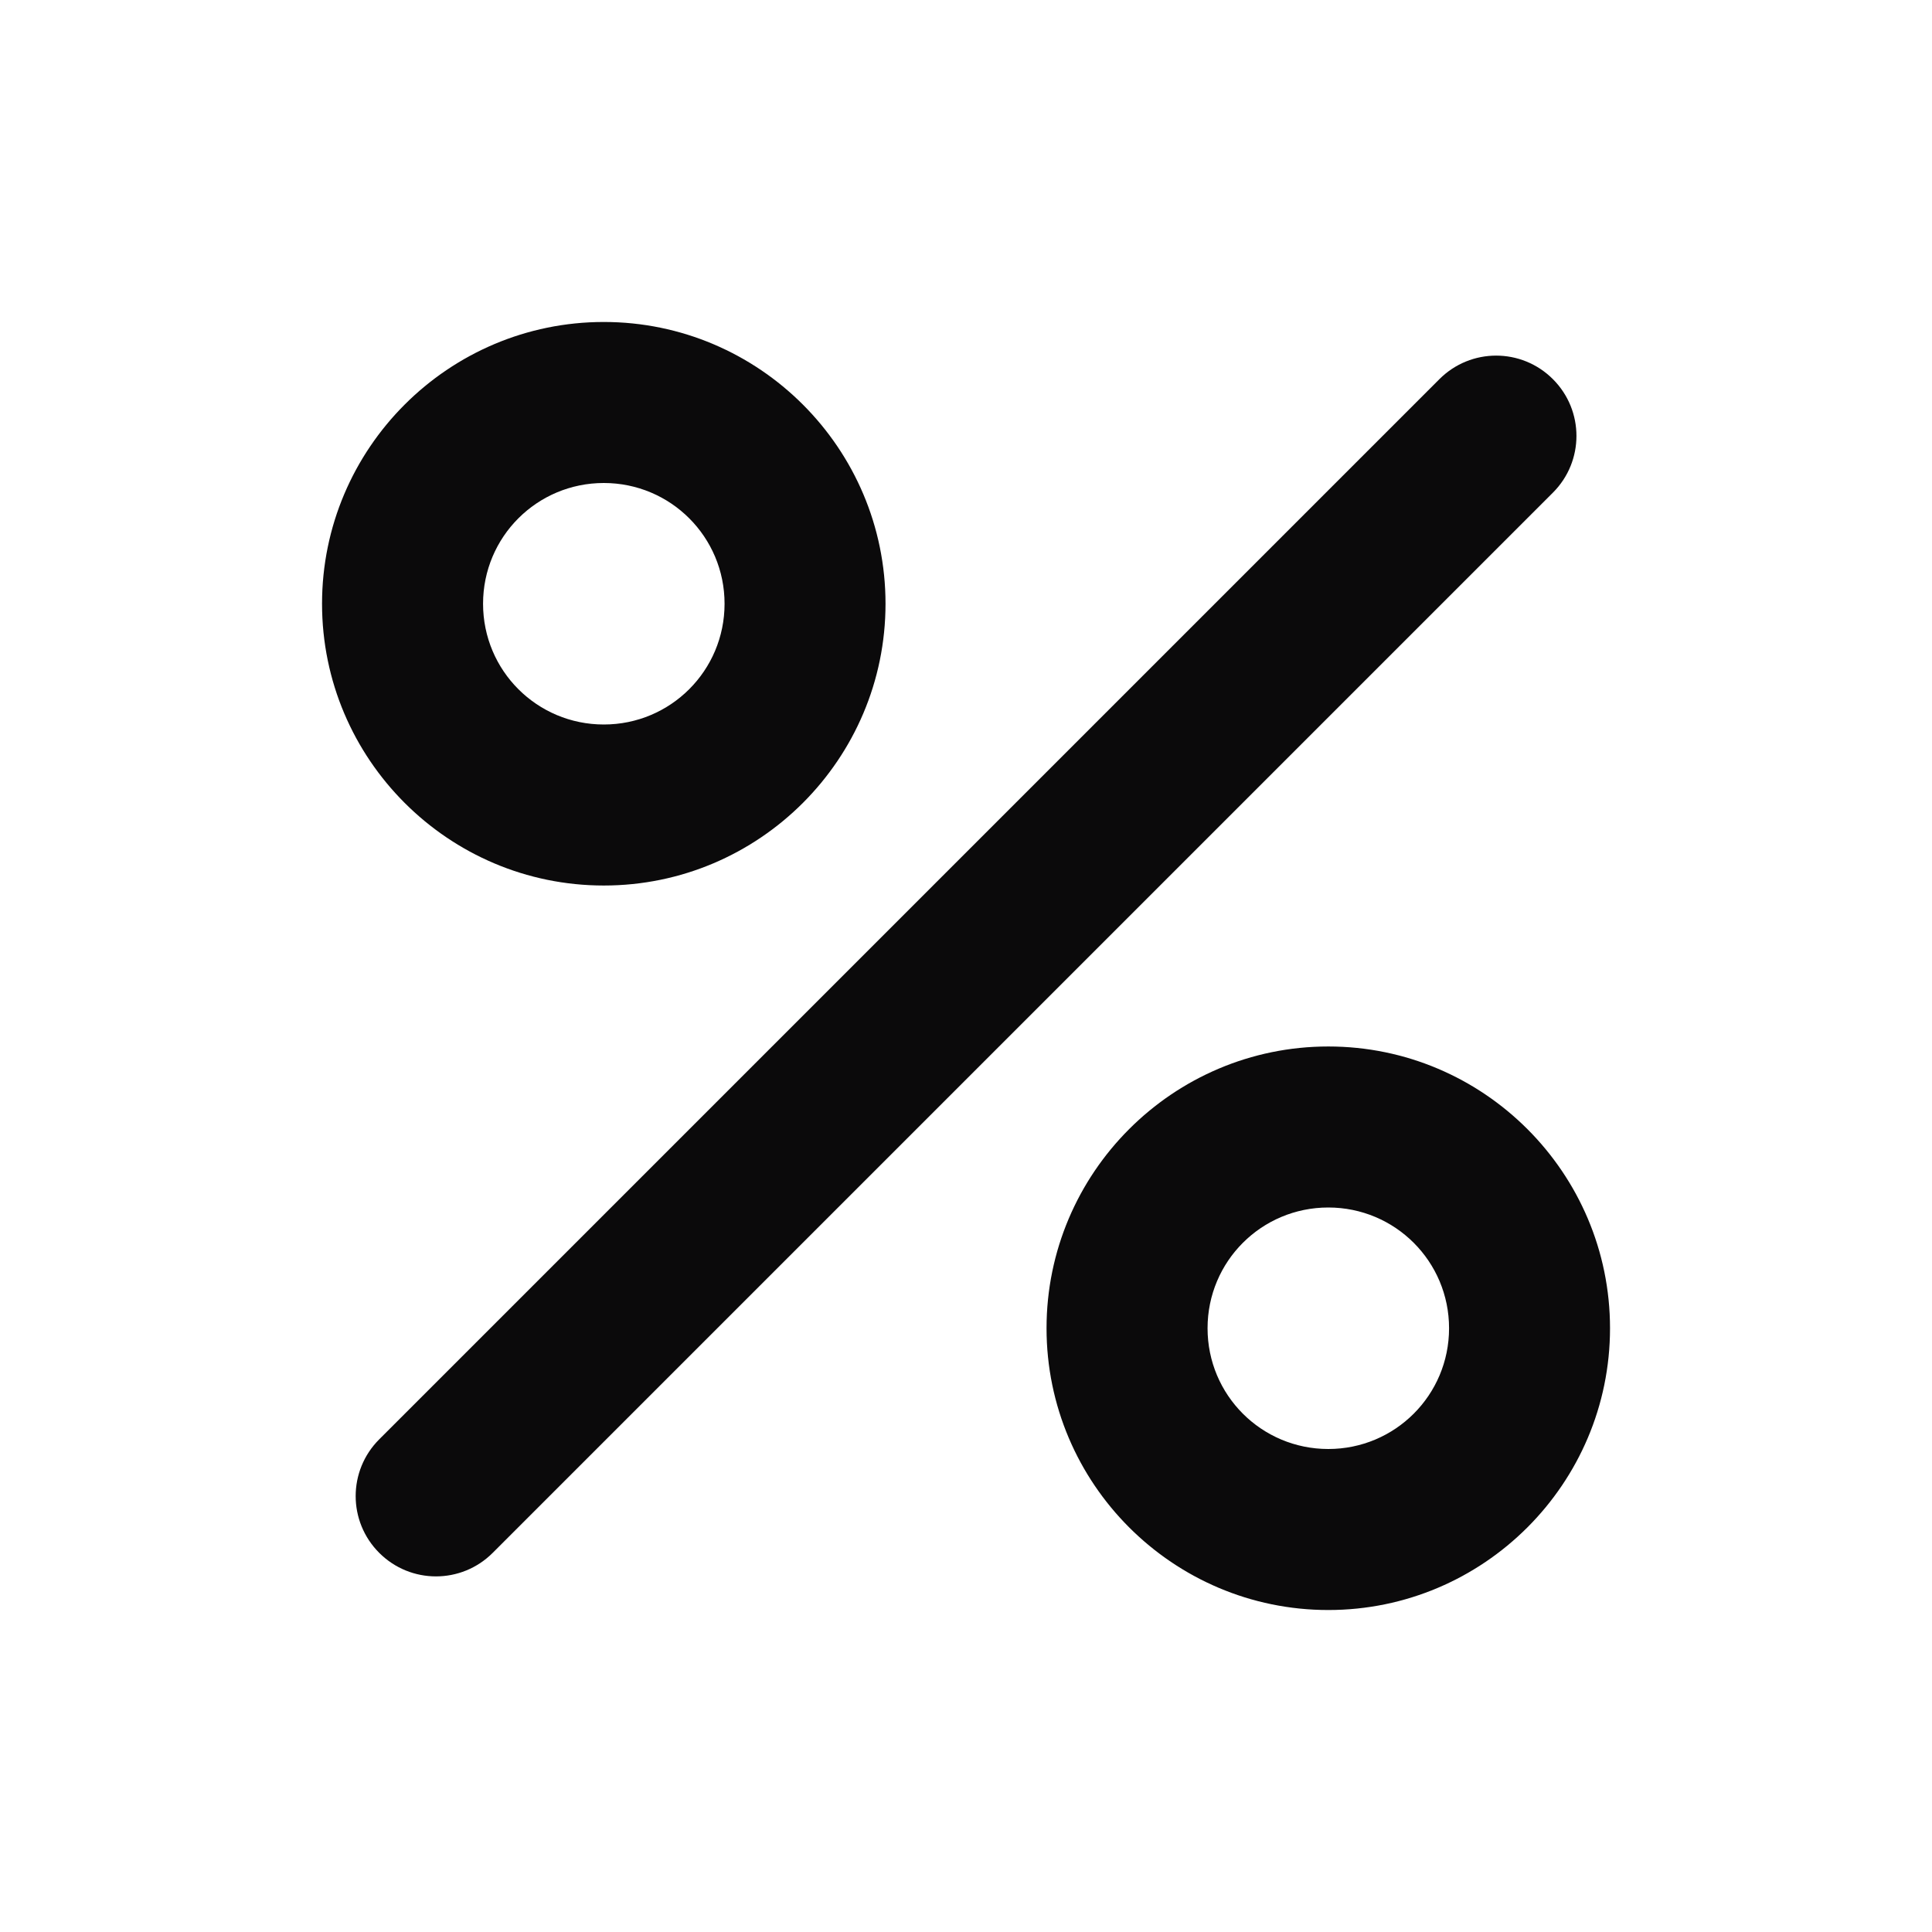 <svg width="32" height="32" viewBox="0 0 32 32" fill="none" xmlns="http://www.w3.org/2000/svg">
<g clip-path="url(#clip0_1966_77930)">
<path d="M10.001 5.333C7.427 5.333 5.334 7.427 5.334 10C5.334 12.573 7.427 14.667 10.001 14.667C12.574 14.667 14.667 12.573 14.667 10C14.667 7.427 12.574 5.333 10.001 5.333ZM10.001 12C8.894 12 8.001 11.107 8.001 10C8.001 8.893 8.894 8 10.001 8C11.107 8 12.001 8.893 12.001 10C12.001 11.107 11.107 12 10.001 12ZM22.001 17.333C19.427 17.333 17.334 19.427 17.334 22C17.334 24.573 19.427 26.667 22.001 26.667C24.574 26.667 26.667 24.573 26.667 22C26.667 19.427 24.574 17.333 22.001 17.333ZM22.001 24C20.894 24 20.001 23.107 20.001 22C20.001 20.893 20.894 20 22.001 20C23.107 20 24.001 20.893 24.001 22C24.001 23.107 23.107 24 22.001 24ZM25.721 6.28C26.241 6.8 26.241 7.64 25.721 8.16L8.161 25.72C7.641 26.24 6.801 26.24 6.281 25.72C5.761 25.2 5.761 24.36 6.281 23.84L23.841 6.28C24.361 5.76 25.201 5.76 25.721 6.28Z" fill="#0B0A0B"/>
</g>
<defs>
<clipPath id="clip0_1966_77930">
<rect width="32" height="32" fill="white"/>
</clipPath>
</defs>
</svg>

